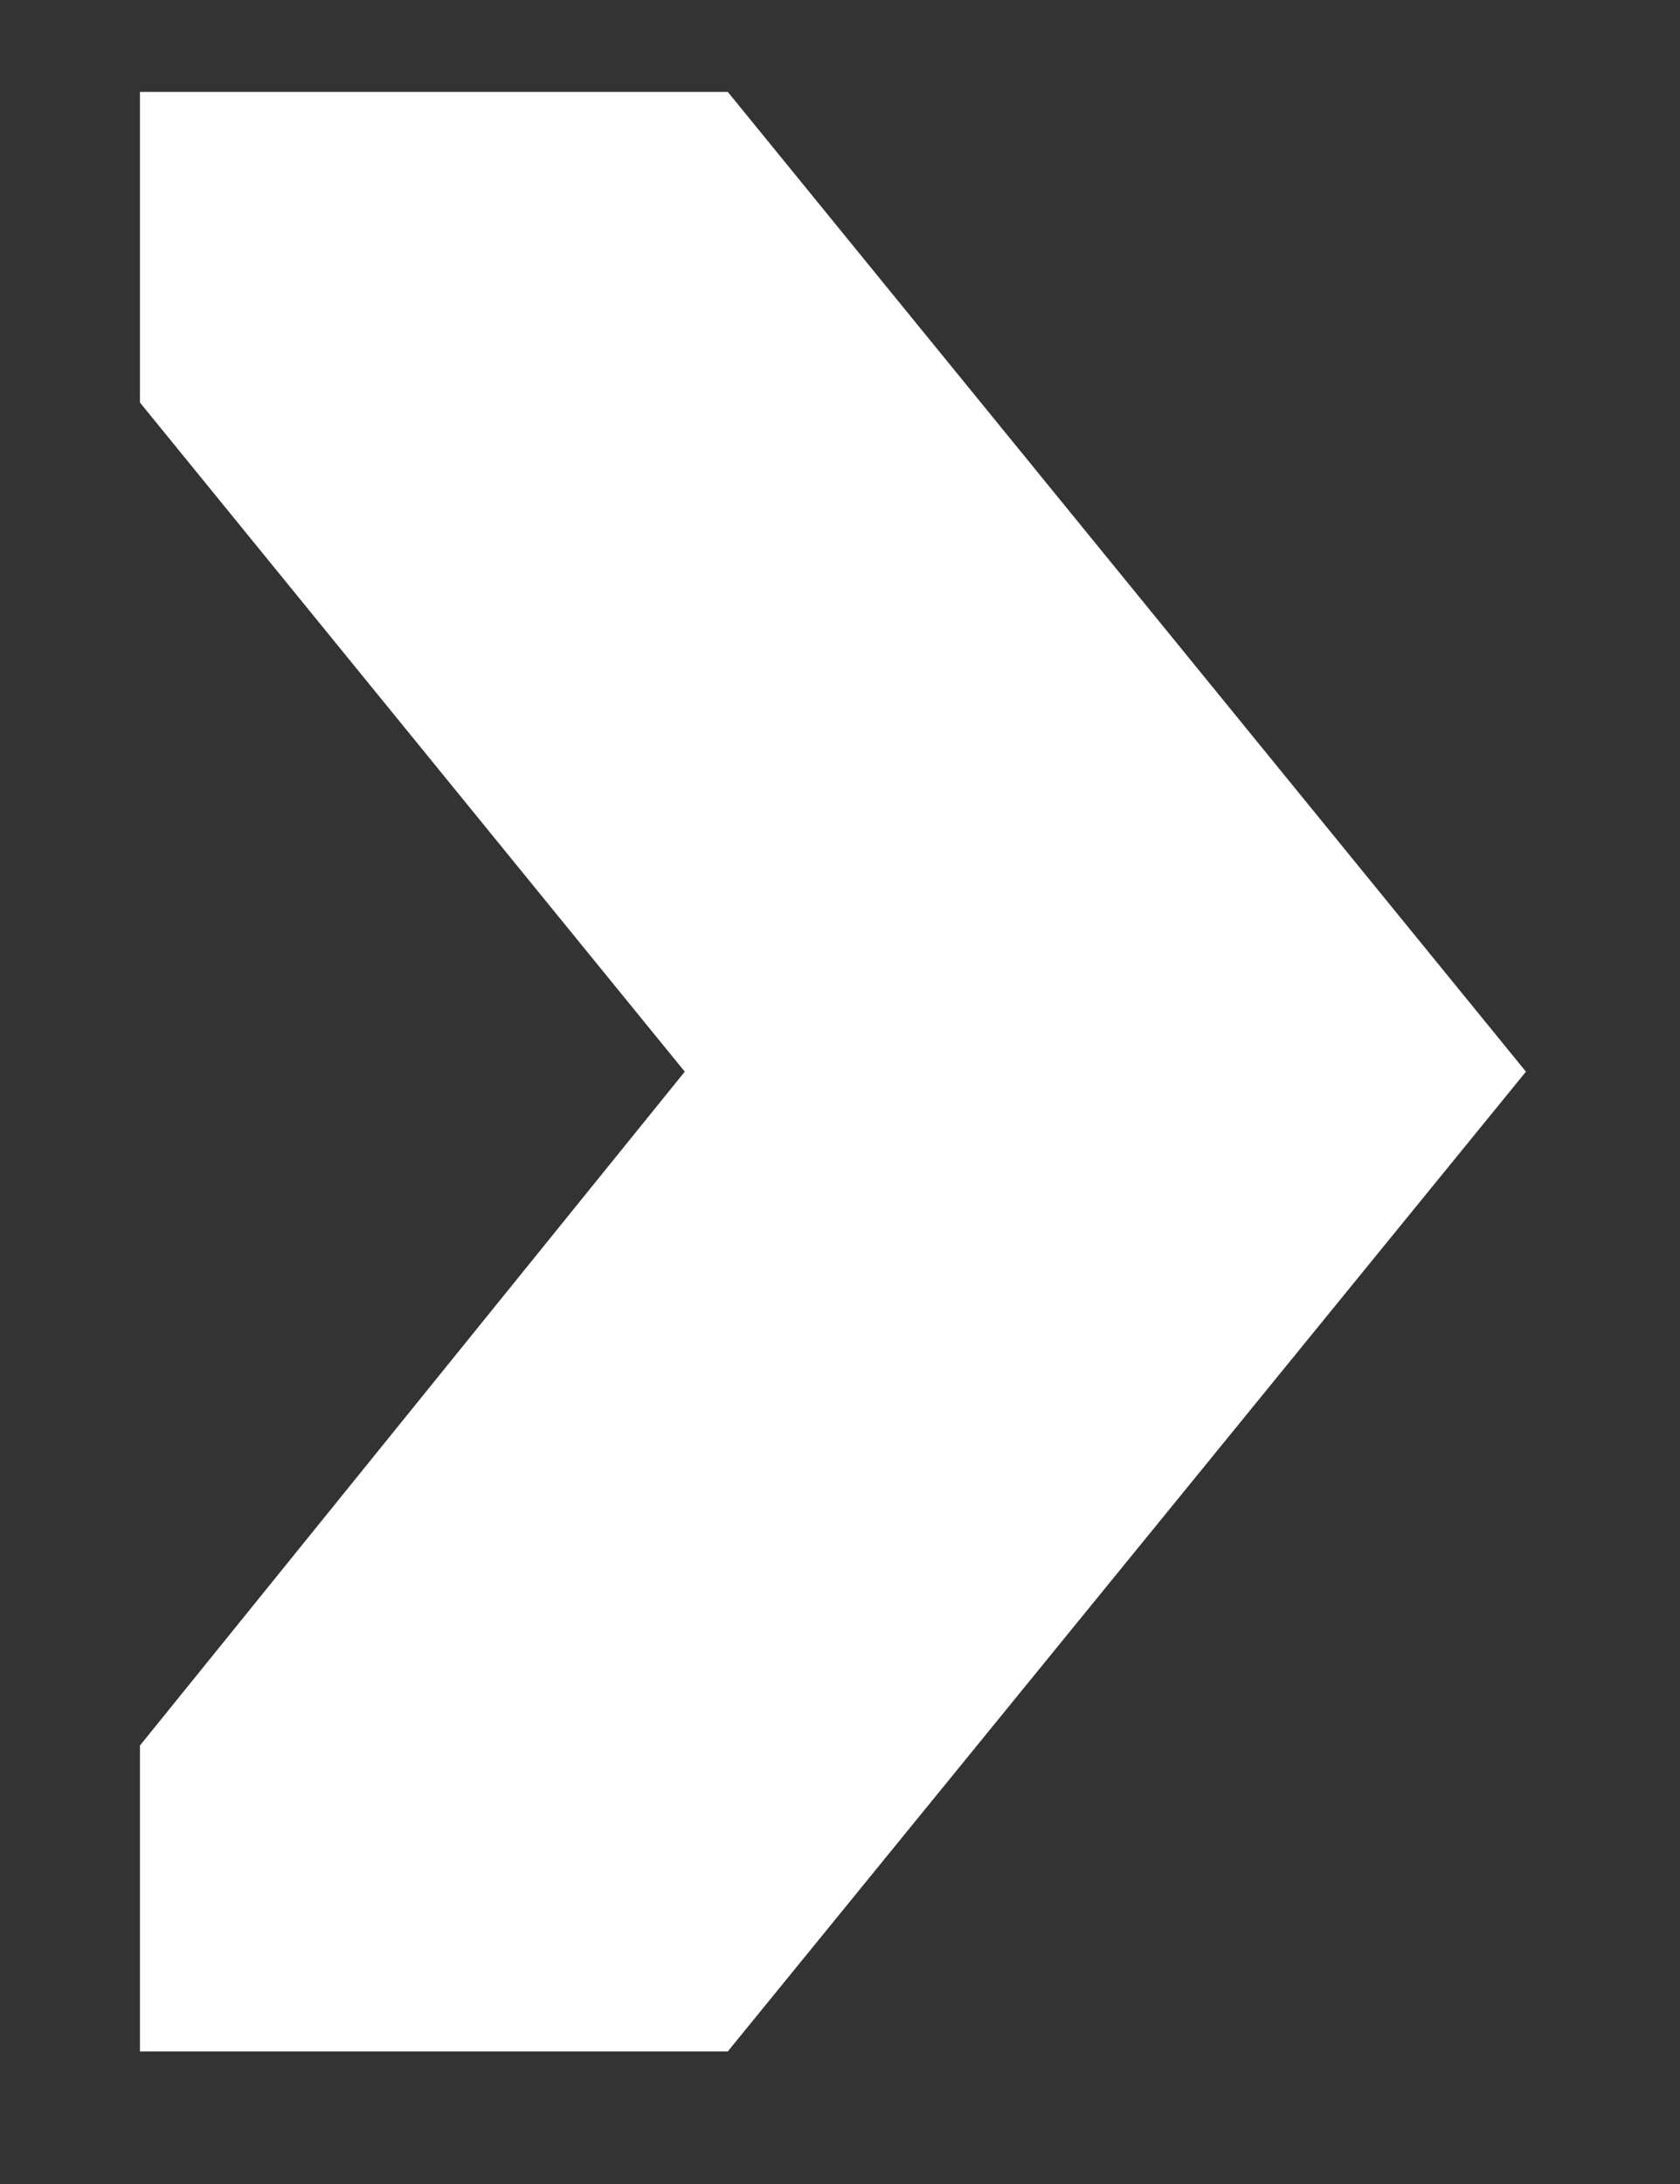 <svg width="10" height="13" viewBox="0 0 10 13" fill="none" xmlns="http://www.w3.org/2000/svg">
<rect x="0" y="0" width="10" height="13" fill="#333333" stroke="none"/>
<path d="M4.332 0.547H0.833V2.396L4.076 6.379L0.833 10.39V12.211H4.332L9.083 6.379L4.332 0.547Z" fill="white"/>
</svg>
